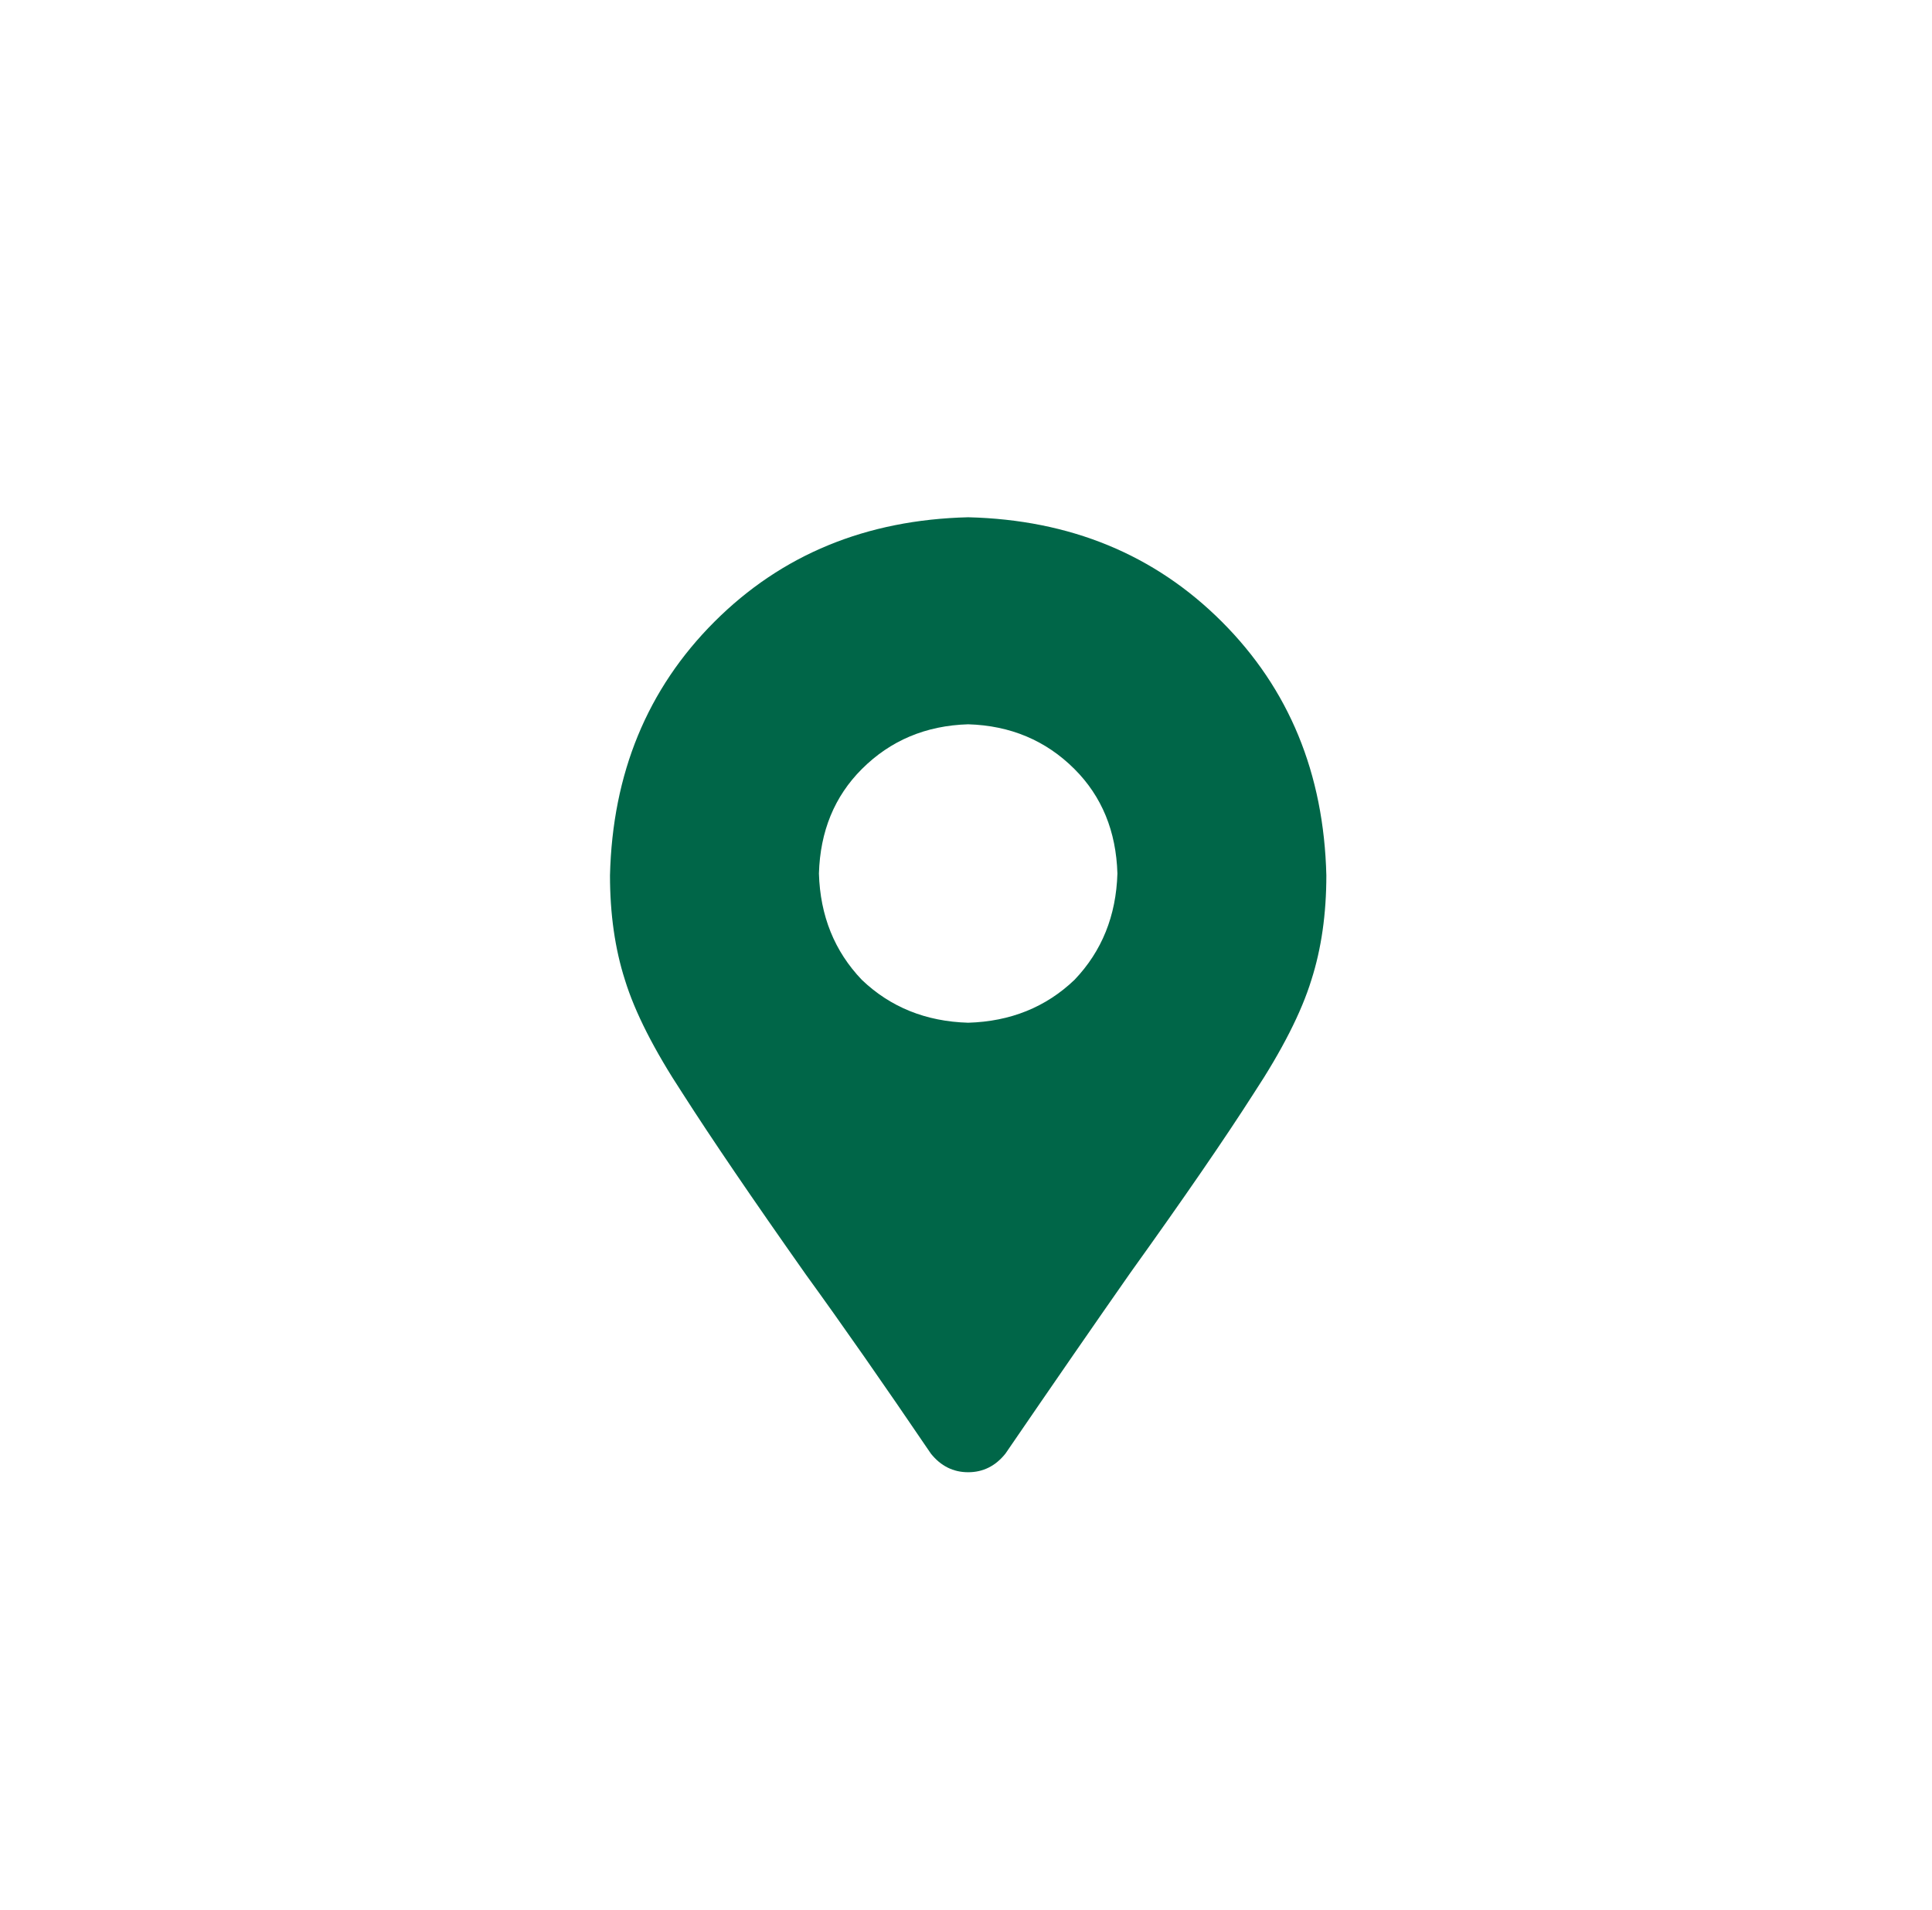 <svg width="89" height="88" viewBox="0 0 89 88" fill="none" xmlns="http://www.w3.org/2000/svg">
<g id="Location">
<path id="&#239;&#143;&#133;" d="M44.6 23.833C49.297 23.948 53.193 25.552 56.287 28.646C59.381 31.74 60.985 35.636 61.1 40.333C61.1 42.109 60.87 43.714 60.412 45.146C59.954 46.636 59.066 48.383 57.748 50.388C56.43 52.451 54.54 55.201 52.076 58.638C50.472 60.93 48.553 63.708 46.318 66.974C45.86 67.547 45.287 67.833 44.6 67.833C43.912 67.833 43.339 67.547 42.881 66.974C40.704 63.766 38.785 61.016 37.123 58.724C34.66 55.229 32.769 52.451 31.451 50.388C30.134 48.383 29.245 46.636 28.787 45.146C28.329 43.714 28.1 42.109 28.1 40.333C28.214 35.636 29.818 31.74 32.912 28.646C36.006 25.552 39.902 23.948 44.6 23.833ZM44.6 47.122C46.547 47.065 48.18 46.406 49.498 45.146C50.758 43.828 51.417 42.195 51.475 40.247C51.417 38.3 50.758 36.695 49.498 35.435C48.18 34.117 46.547 33.43 44.6 33.372C42.652 33.43 41.019 34.117 39.701 35.435C38.441 36.695 37.782 38.3 37.725 40.247C37.782 42.195 38.441 43.828 39.701 45.146C41.019 46.406 42.652 47.065 44.6 47.122Z" fill="#006648"/>
</g>
</svg>
